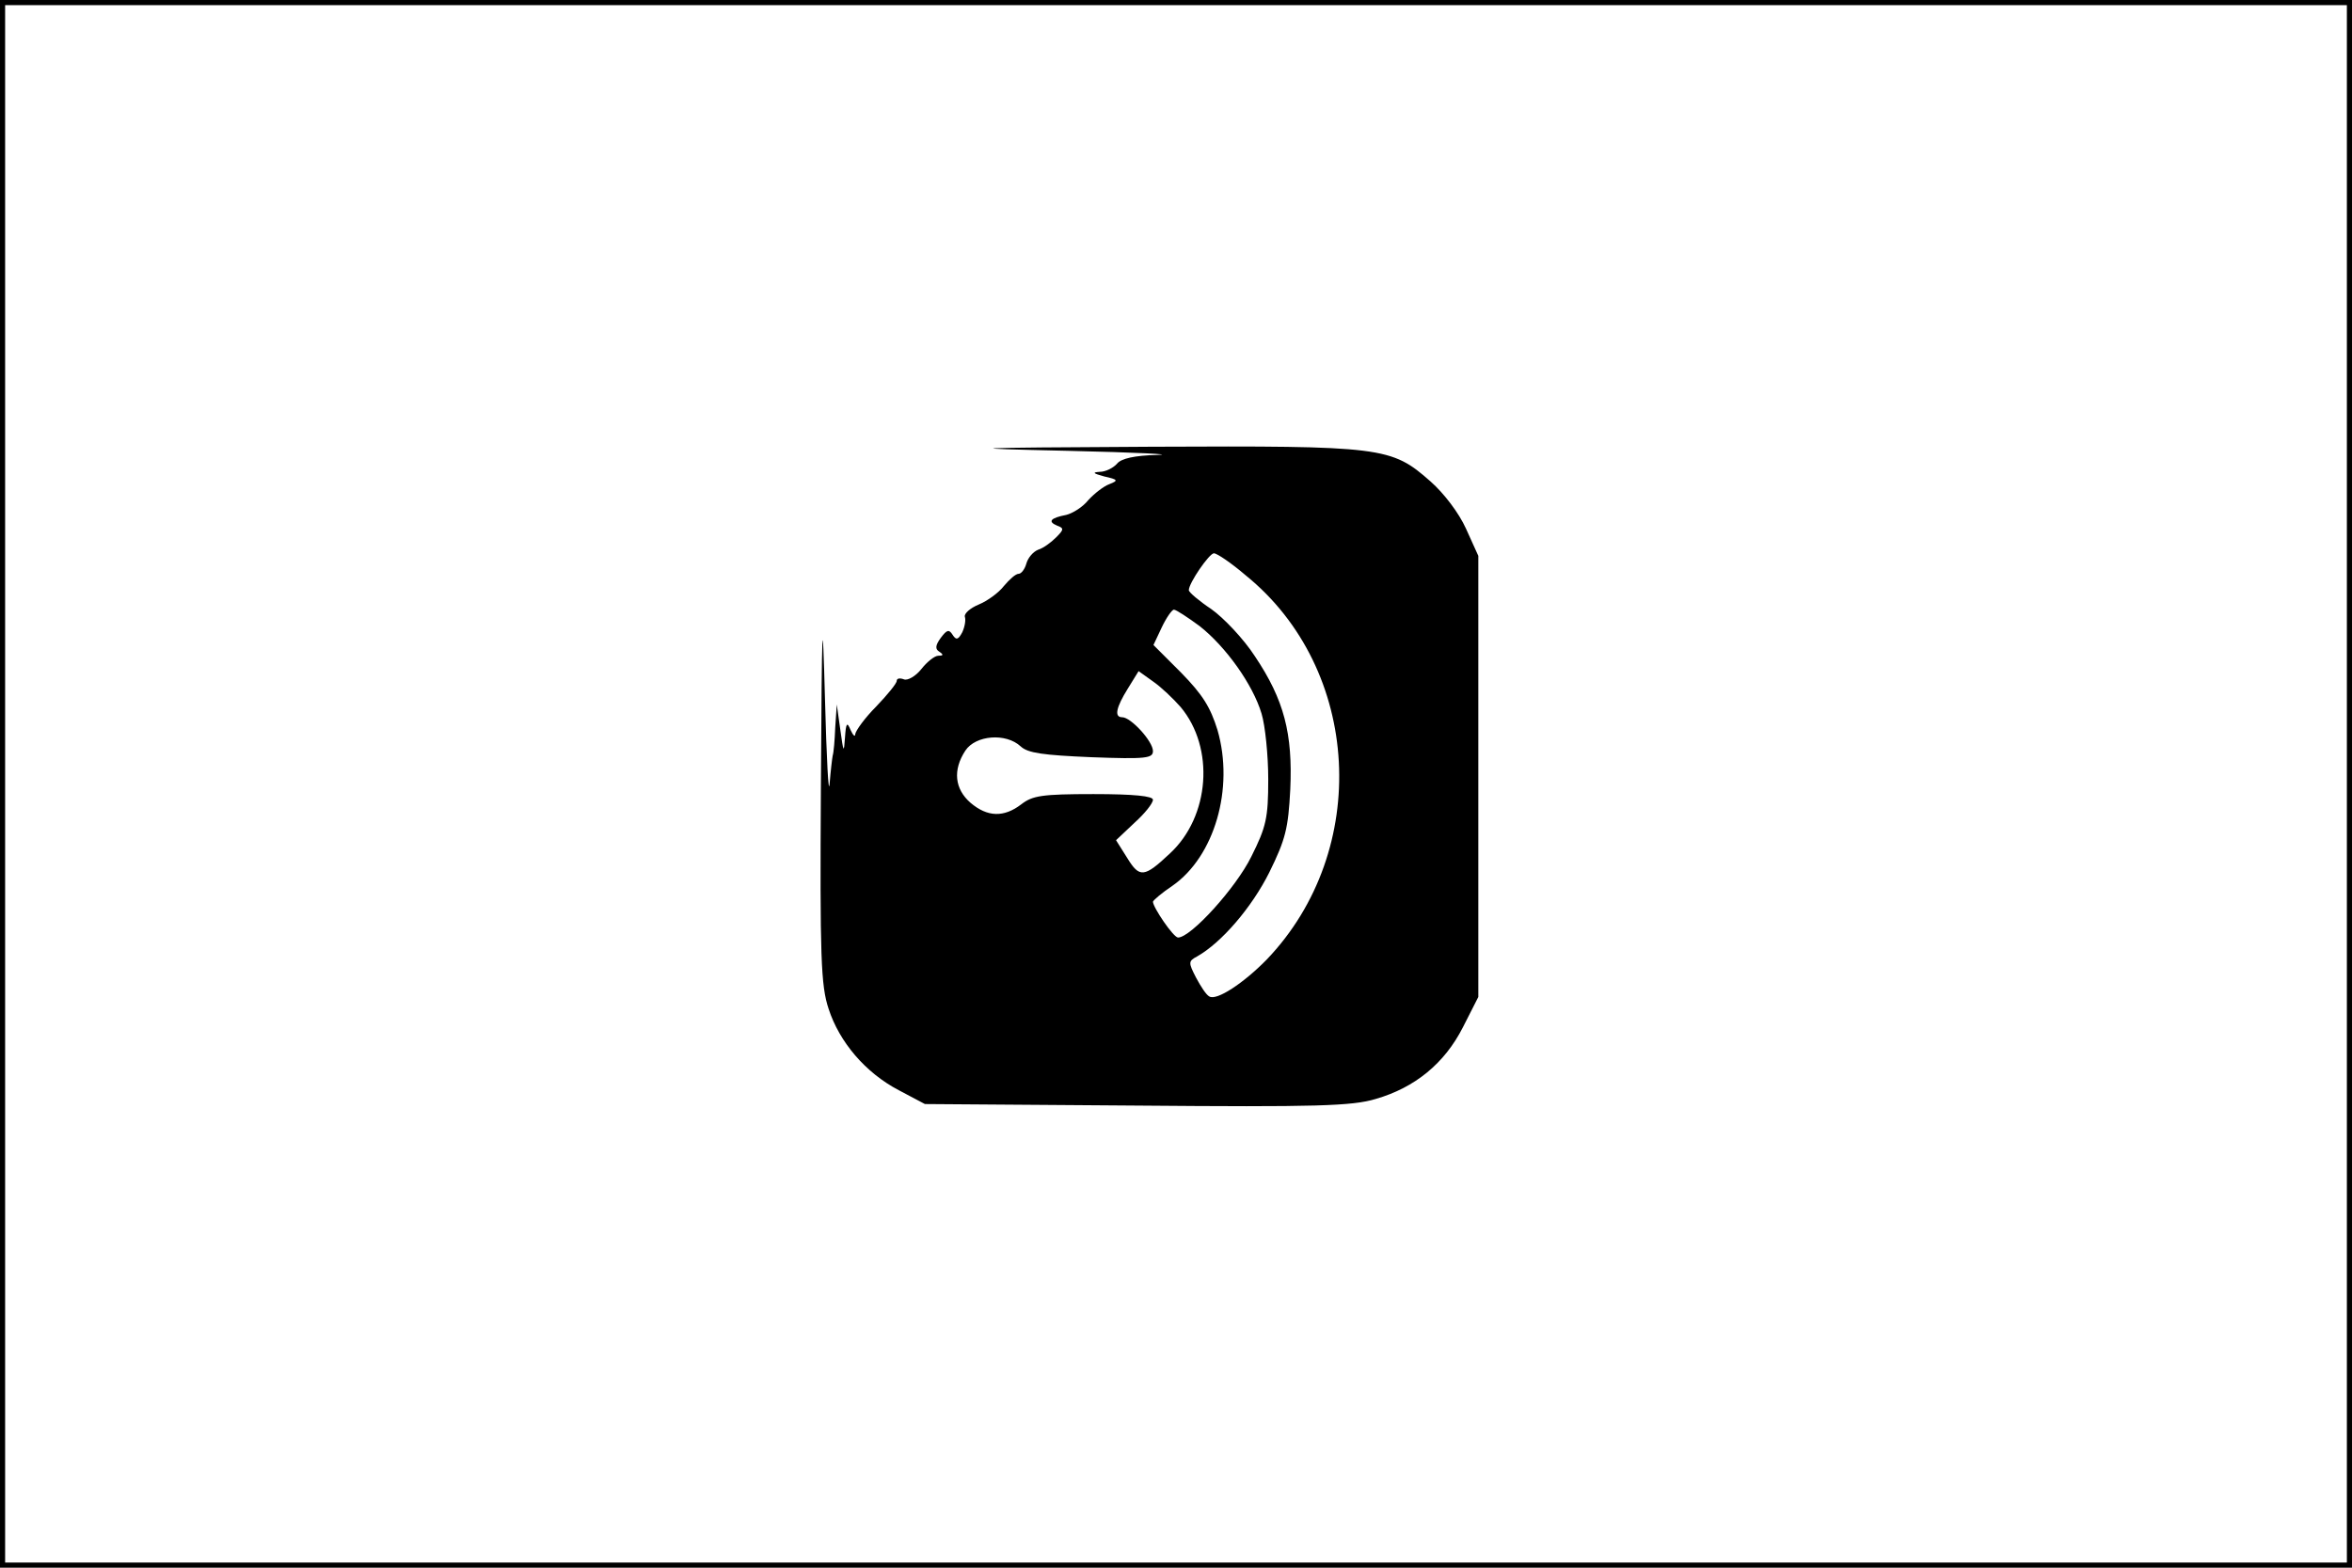 <svg xmlns="http://www.w3.org/2000/svg" width="459pt" height="306pt" viewBox="0 0 459 306" preserveAspectRatio="xMidYMid meet"><g transform="translate(0,306) scale(0.1,-0.1)" fill="#000000" stroke="none"><path d="M0 1530 l0 -1530 2295 0 2295 0 0 1530 0 1530 -2295 0 -2295 0 0 -1530z m4580 0 l0 -1520 -2285 0 -2285 0 0 1520 0 1520 2285 0 2285 0 0 -1520z"></path><path d="M2085 2180 c132 -3 210 -7 174 -8 -45 -1 -71 -7 -79 -17 -7 -8 -22 -16 -34 -16 -15 -1 -13 -3 9 -9 27 -6 28 -8 10 -15 -11 -4 -29 -18 -41 -31 -11 -14 -31 -26 -43 -29 -31 -6 -37 -13 -18 -21 14 -5 13 -8 -2 -23 -10 -10 -25 -21 -35 -24 -10 -4 -20 -16 -23 -27 -3 -11 -10 -20 -15 -20 -6 0 -18 -11 -29 -24 -10 -13 -32 -29 -49 -36 -17 -7 -29 -18 -27 -24 2 -6 0 -19 -5 -30 -8 -15 -12 -16 -19 -5 -7 11 -11 10 -23 -6 -11 -15 -11 -22 -3 -27 9 -6 8 -8 -2 -8 -7 0 -22 -12 -33 -26 -11 -14 -27 -23 -34 -20 -8 3 -14 2 -14 -3 0 -5 -18 -27 -40 -50 -22 -22 -40 -47 -41 -54 0 -6 -4 -3 -9 8 -7 17 -9 14 -11 -15 -2 -31 -3 -29 -9 15 l-7 50 -3 -45 c-1 -25 -3 -49 -5 -55 -1 -5 -4 -30 -6 -55 -2 -25 -6 50 -9 165 -5 184 -6 162 -8 -171 -2 -332 0 -388 15 -433 21 -65 72 -125 137 -159 l51 -27 413 -3 c351 -3 421 -1 467 13 76 22 134 69 170 140 l30 59 0 430 0 431 -24 53 c-14 31 -43 69 -69 92 -77 68 -93 70 -546 68 -371 -2 -383 -3 -161 -8z m346 -243 c226 -183 245 -537 41 -750 -45 -46 -98 -81 -112 -72 -6 3 -17 20 -26 37 -15 29 -15 32 2 41 48 27 107 96 141 164 32 65 37 86 41 162 5 109 -12 175 -69 260 -22 34 -61 75 -85 92 -24 16 -44 33 -44 37 0 14 40 72 49 72 6 0 34 -19 62 -43z m-90 -99 c51 -40 104 -114 121 -171 7 -23 13 -81 13 -128 0 -76 -4 -93 -33 -151 -30 -61 -118 -158 -143 -158 -9 0 -49 59 -49 70 1 3 17 17 38 31 82 57 121 190 88 304 -14 45 -29 69 -71 112 l-54 54 16 34 c9 19 20 35 24 35 4 0 27 -15 50 -32z m-37 -158 c67 -80 57 -214 -21 -286 -50 -47 -59 -48 -83 -9 l-22 35 36 34 c20 18 36 38 36 45 0 7 -36 11 -116 11 -101 0 -119 -3 -141 -20 -34 -26 -66 -25 -99 3 -31 27 -35 64 -10 102 20 30 79 35 108 8 14 -13 44 -17 138 -21 107 -4 120 -2 120 12 0 19 -43 66 -60 66 -16 0 -12 19 11 56 l21 34 28 -20 c16 -11 40 -34 54 -50z"></path></g></svg>